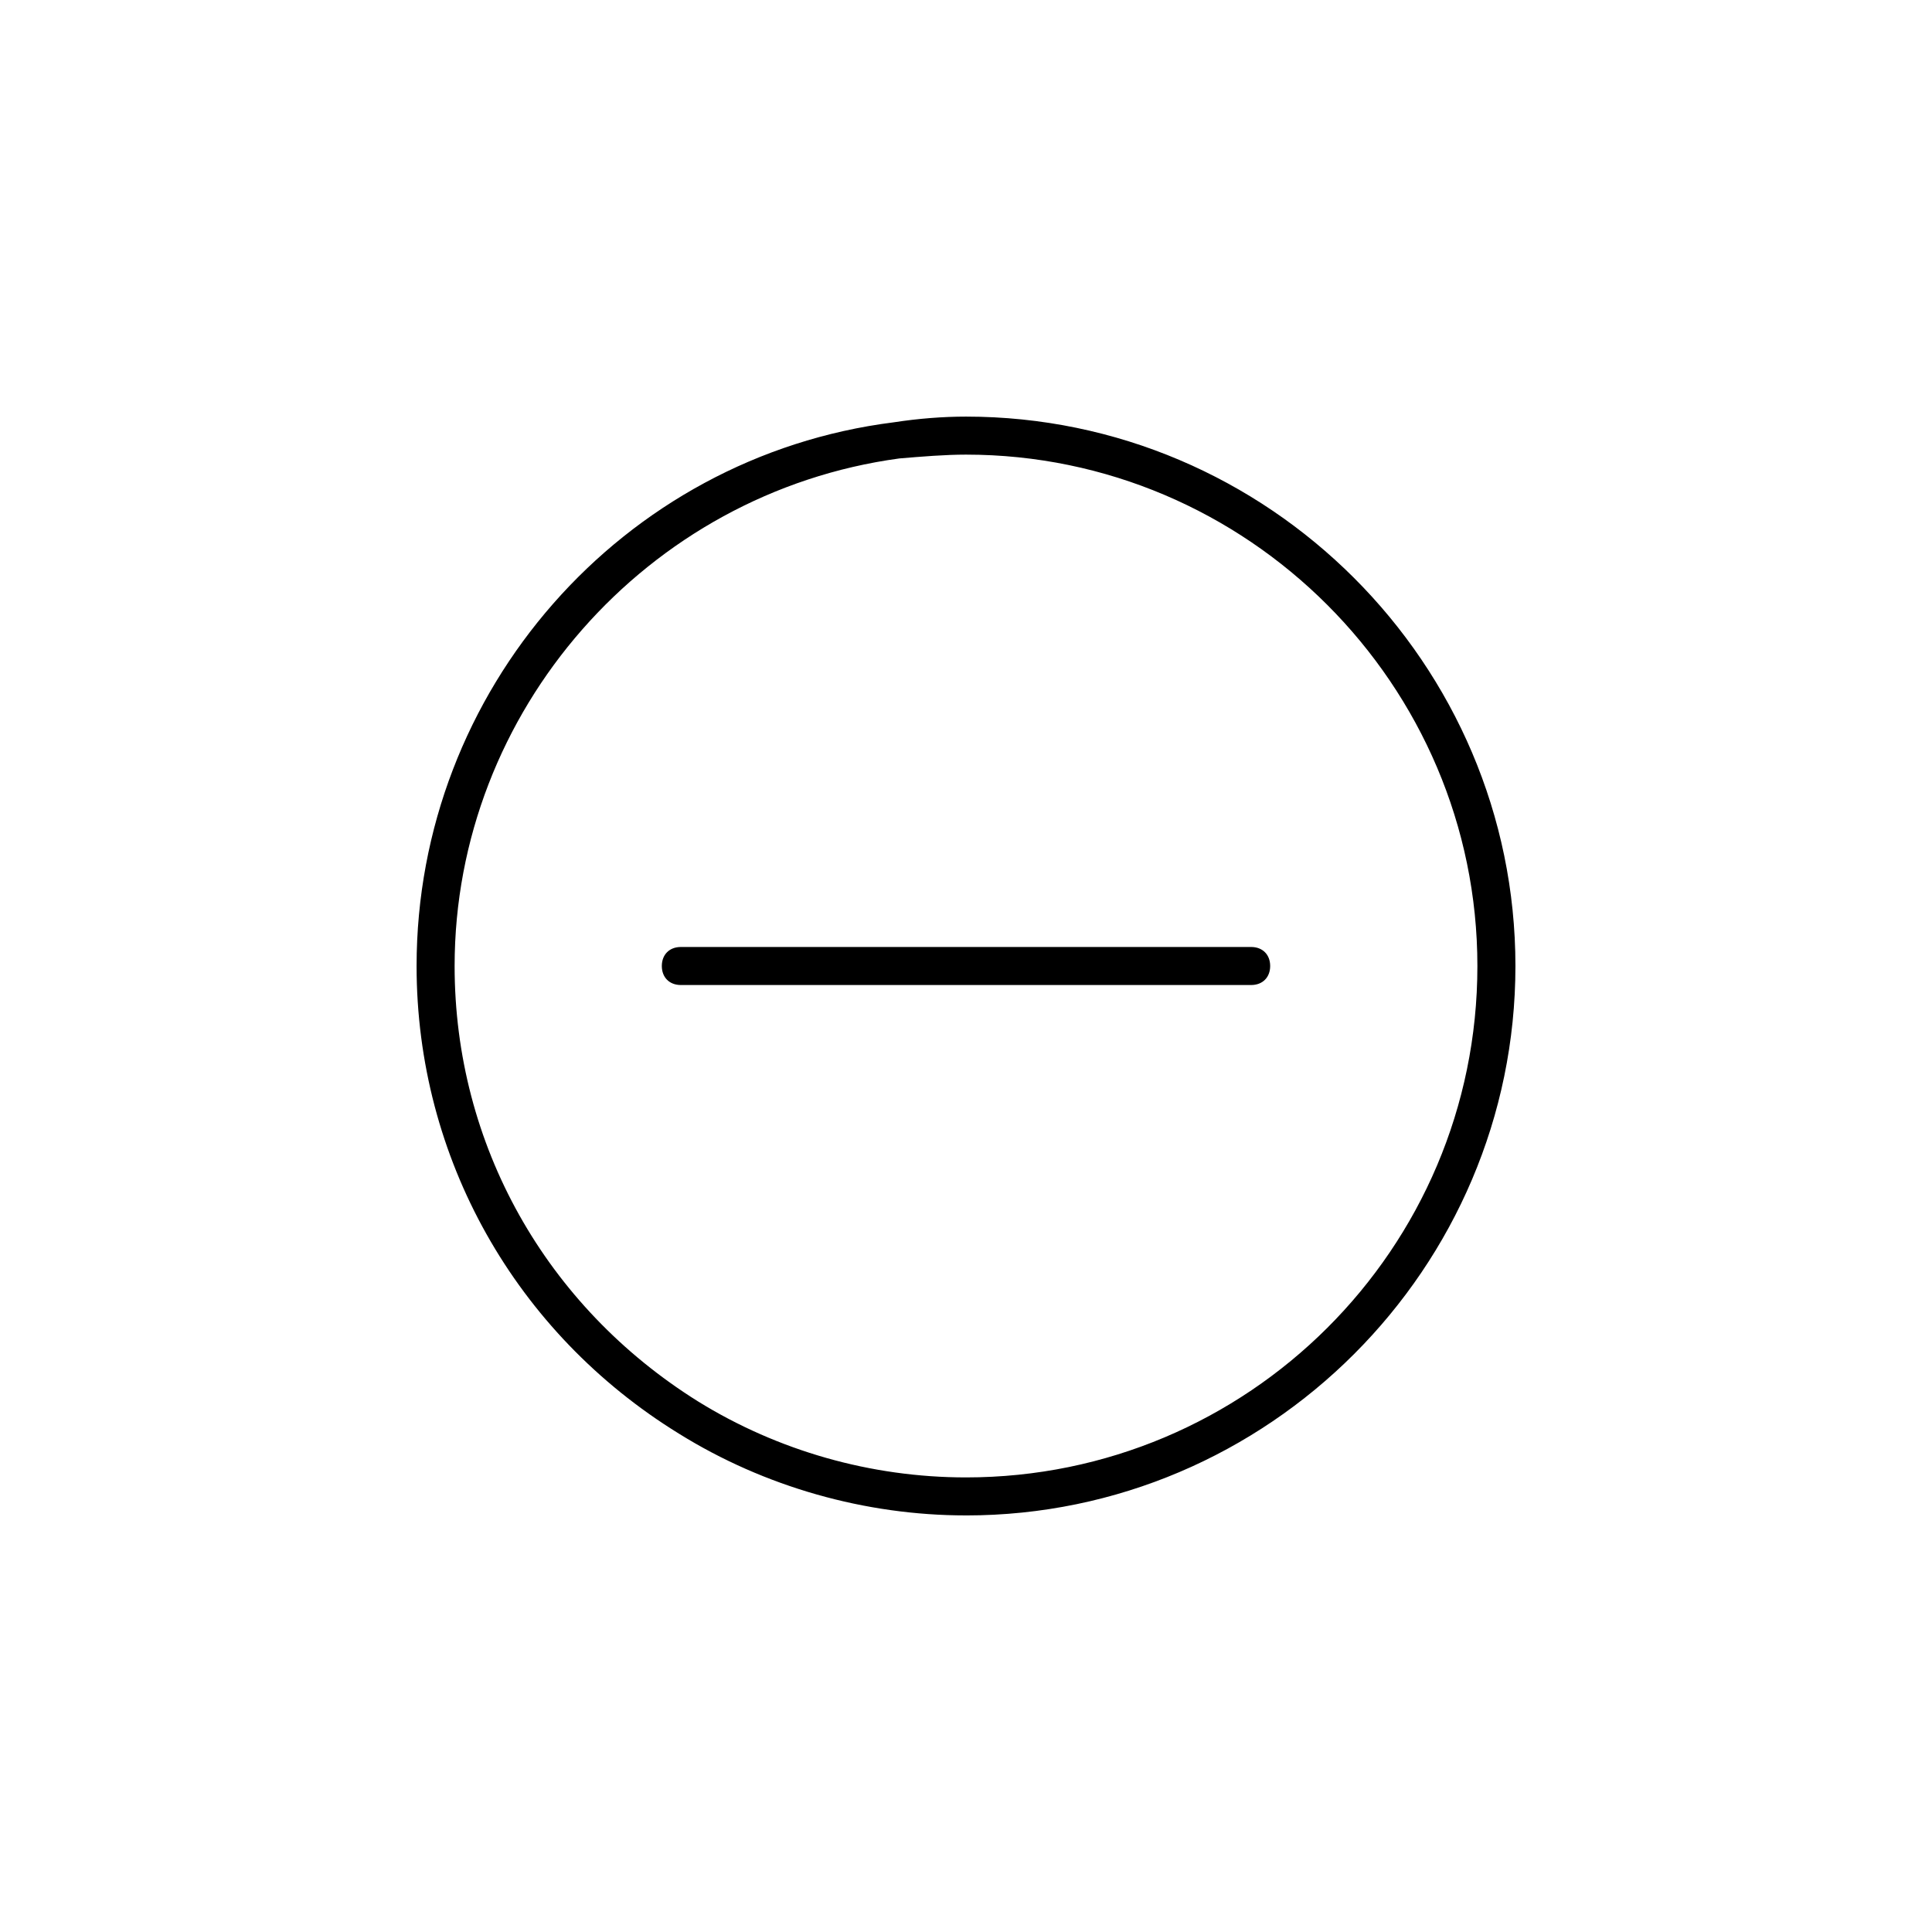 <?xml version="1.0" encoding="UTF-8"?>
<!-- Uploaded to: SVG Repo, www.svgrepo.com, Generator: SVG Repo Mixer Tools -->
<svg fill="#000000" width="800px" height="800px" version="1.1" viewBox="144 144 512 512" xmlns="http://www.w3.org/2000/svg">
 <g>
  <path d="m400 545.6c-26.703 0-53.402-7.559-76.074-21.664-43.332-26.699-69.527-73.051-69.527-123.93 0-73.051 54.41-135.02 126.46-144.09 6.551-1.008 13.098-1.512 19.145-1.512 80.105 0 145.6 65.496 145.6 145.6-0.004 80.105-65.496 145.6-145.6 145.6zm0-281.12c-5.543 0-11.586 0.504-17.633 1.008-67.008 9.07-117.89 67.008-117.89 134.52 0 47.359 24.184 90.184 64.488 115.37 21.16 13.098 45.848 20.152 71.039 20.152 74.562 0 135.52-60.457 135.52-135.52 0-74.566-60.961-135.53-135.52-135.53z"/>
  <path d="m475.57 405.04h-151.14c-3.023 0-5.039-2.016-5.039-5.039 0-3.023 2.016-5.039 5.039-5.039h151.14c3.023 0 5.039 2.016 5.039 5.039 0 3.023-2.016 5.039-5.039 5.039z"/>
 </g>
</svg>